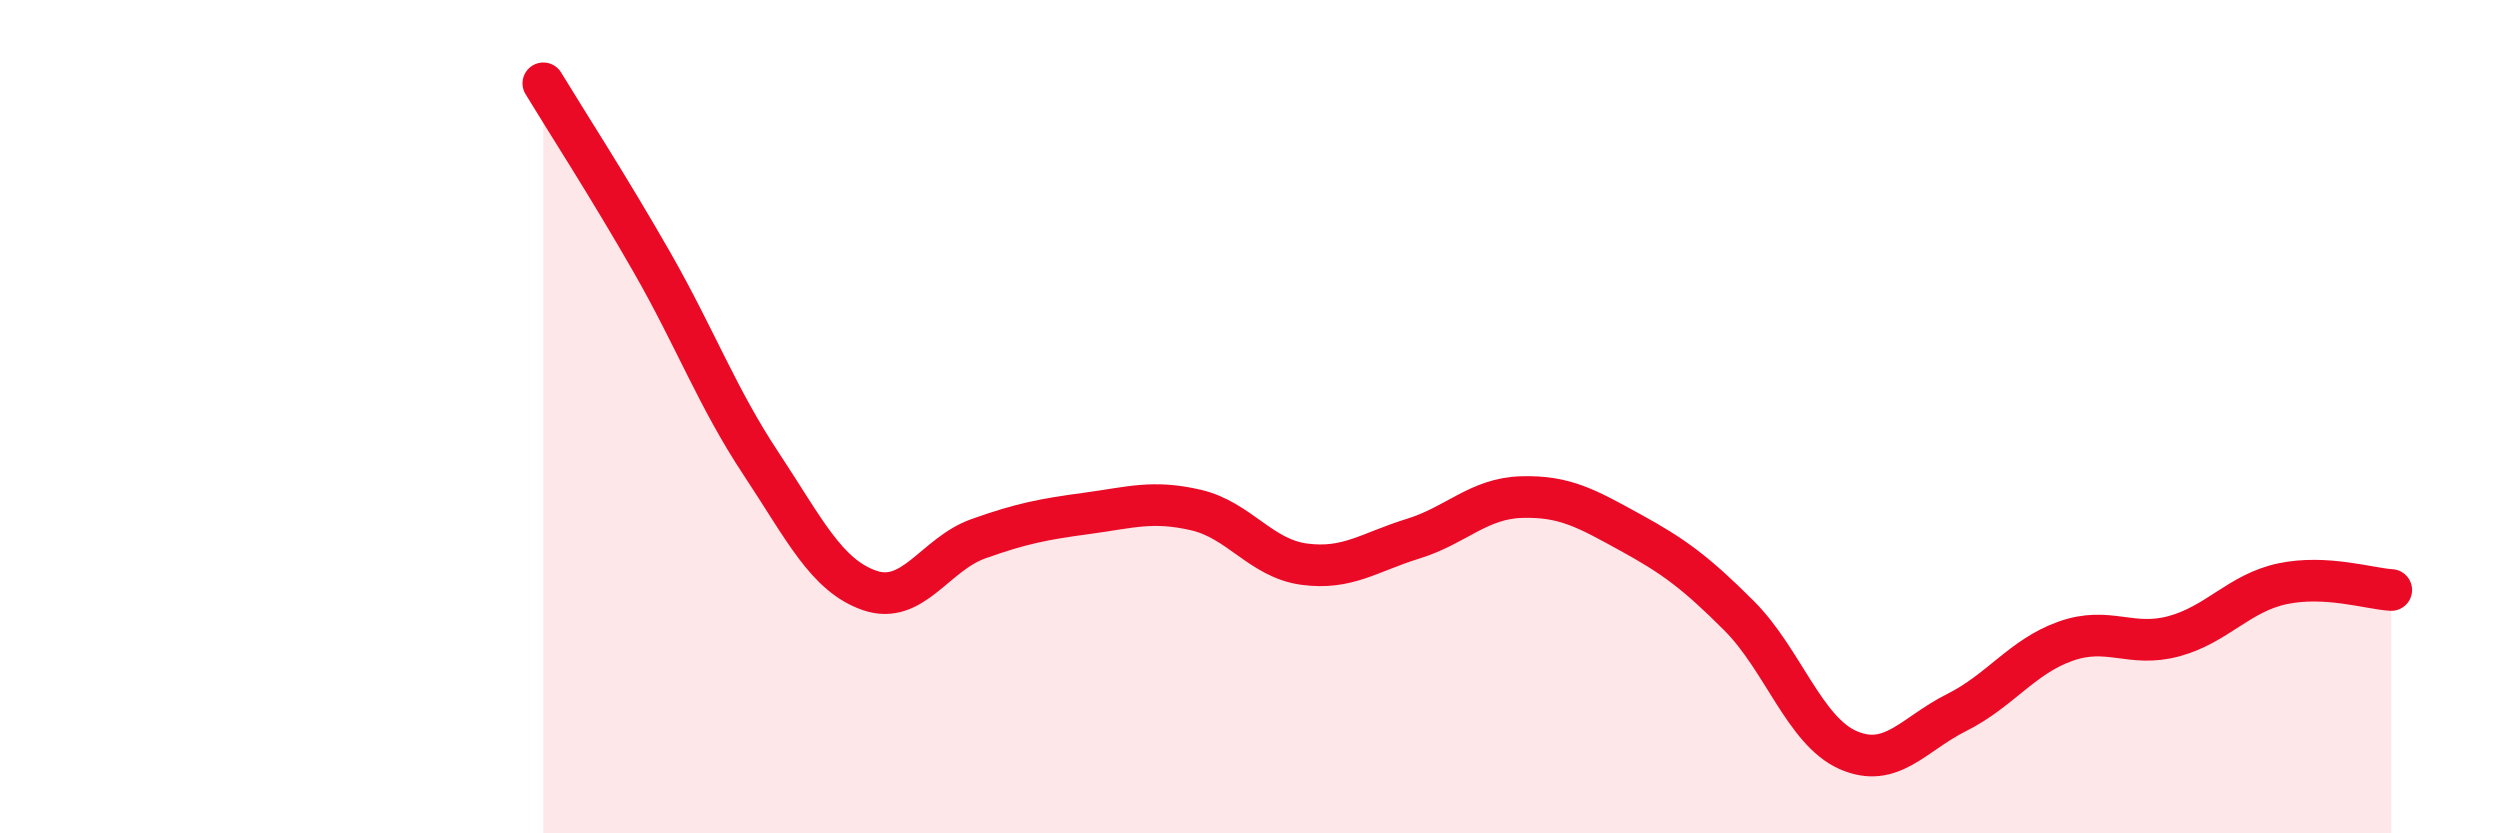 
    <svg width="60" height="20" viewBox="0 0 60 20" xmlns="http://www.w3.org/2000/svg">
      <path
        d="M 13.04,2 C 13.56,2.86 14.61,4.48 15.65,6.3 C 16.69,8.12 17.22,9.55 18.26,11.12 C 19.3,12.69 19.83,13.81 20.87,14.17 C 21.91,14.53 22.44,13.3 23.48,12.93 C 24.52,12.56 25.05,12.46 26.09,12.32 C 27.13,12.18 27.66,12 28.7,12.24 C 29.74,12.48 30.26,13.4 31.3,13.54 C 32.34,13.68 32.87,13.25 33.91,12.93 C 34.95,12.61 35.48,11.96 36.52,11.93 C 37.56,11.9 38.09,12.21 39.13,12.78 C 40.17,13.35 40.7,13.74 41.74,14.78 C 42.78,15.82 43.31,17.54 44.35,18 C 45.39,18.46 45.92,17.62 46.96,17.1 C 48,16.58 48.53,15.76 49.57,15.39 C 50.61,15.02 51.13,15.55 52.17,15.27 C 53.21,14.99 53.74,14.23 54.78,14.01 C 55.82,13.79 56.87,14.13 57.39,14.16L57.39 20L13.04 20Z"
        fill="#EB0A25"
        opacity="0.1"
        stroke-linecap="round"
        stroke-linejoin="round"
      />
      <path
        d="M 13.04,2 C 13.56,2.86 14.61,4.48 15.65,6.3 C 16.69,8.12 17.22,9.55 18.26,11.12 C 19.3,12.69 19.83,13.81 20.87,14.17 C 21.91,14.53 22.44,13.3 23.48,12.93 C 24.52,12.56 25.05,12.46 26.09,12.32 C 27.13,12.18 27.66,12 28.7,12.24 C 29.74,12.48 30.26,13.4 31.3,13.54 C 32.34,13.68 32.87,13.25 33.91,12.93 C 34.95,12.61 35.48,11.96 36.52,11.93 C 37.56,11.9 38.09,12.21 39.13,12.78 C 40.17,13.35 40.7,13.74 41.74,14.78 C 42.78,15.82 43.31,17.54 44.35,18 C 45.39,18.46 45.92,17.62 46.96,17.1 C 48,16.58 48.53,15.76 49.57,15.39 C 50.61,15.02 51.13,15.55 52.17,15.27 C 53.21,14.99 53.74,14.23 54.78,14.01 C 55.82,13.79 56.87,14.13 57.39,14.16"
        stroke="#EB0A25"
        stroke-width="1"
        fill="none"
        stroke-linecap="round"
        stroke-linejoin="round"
      />
    </svg>
  